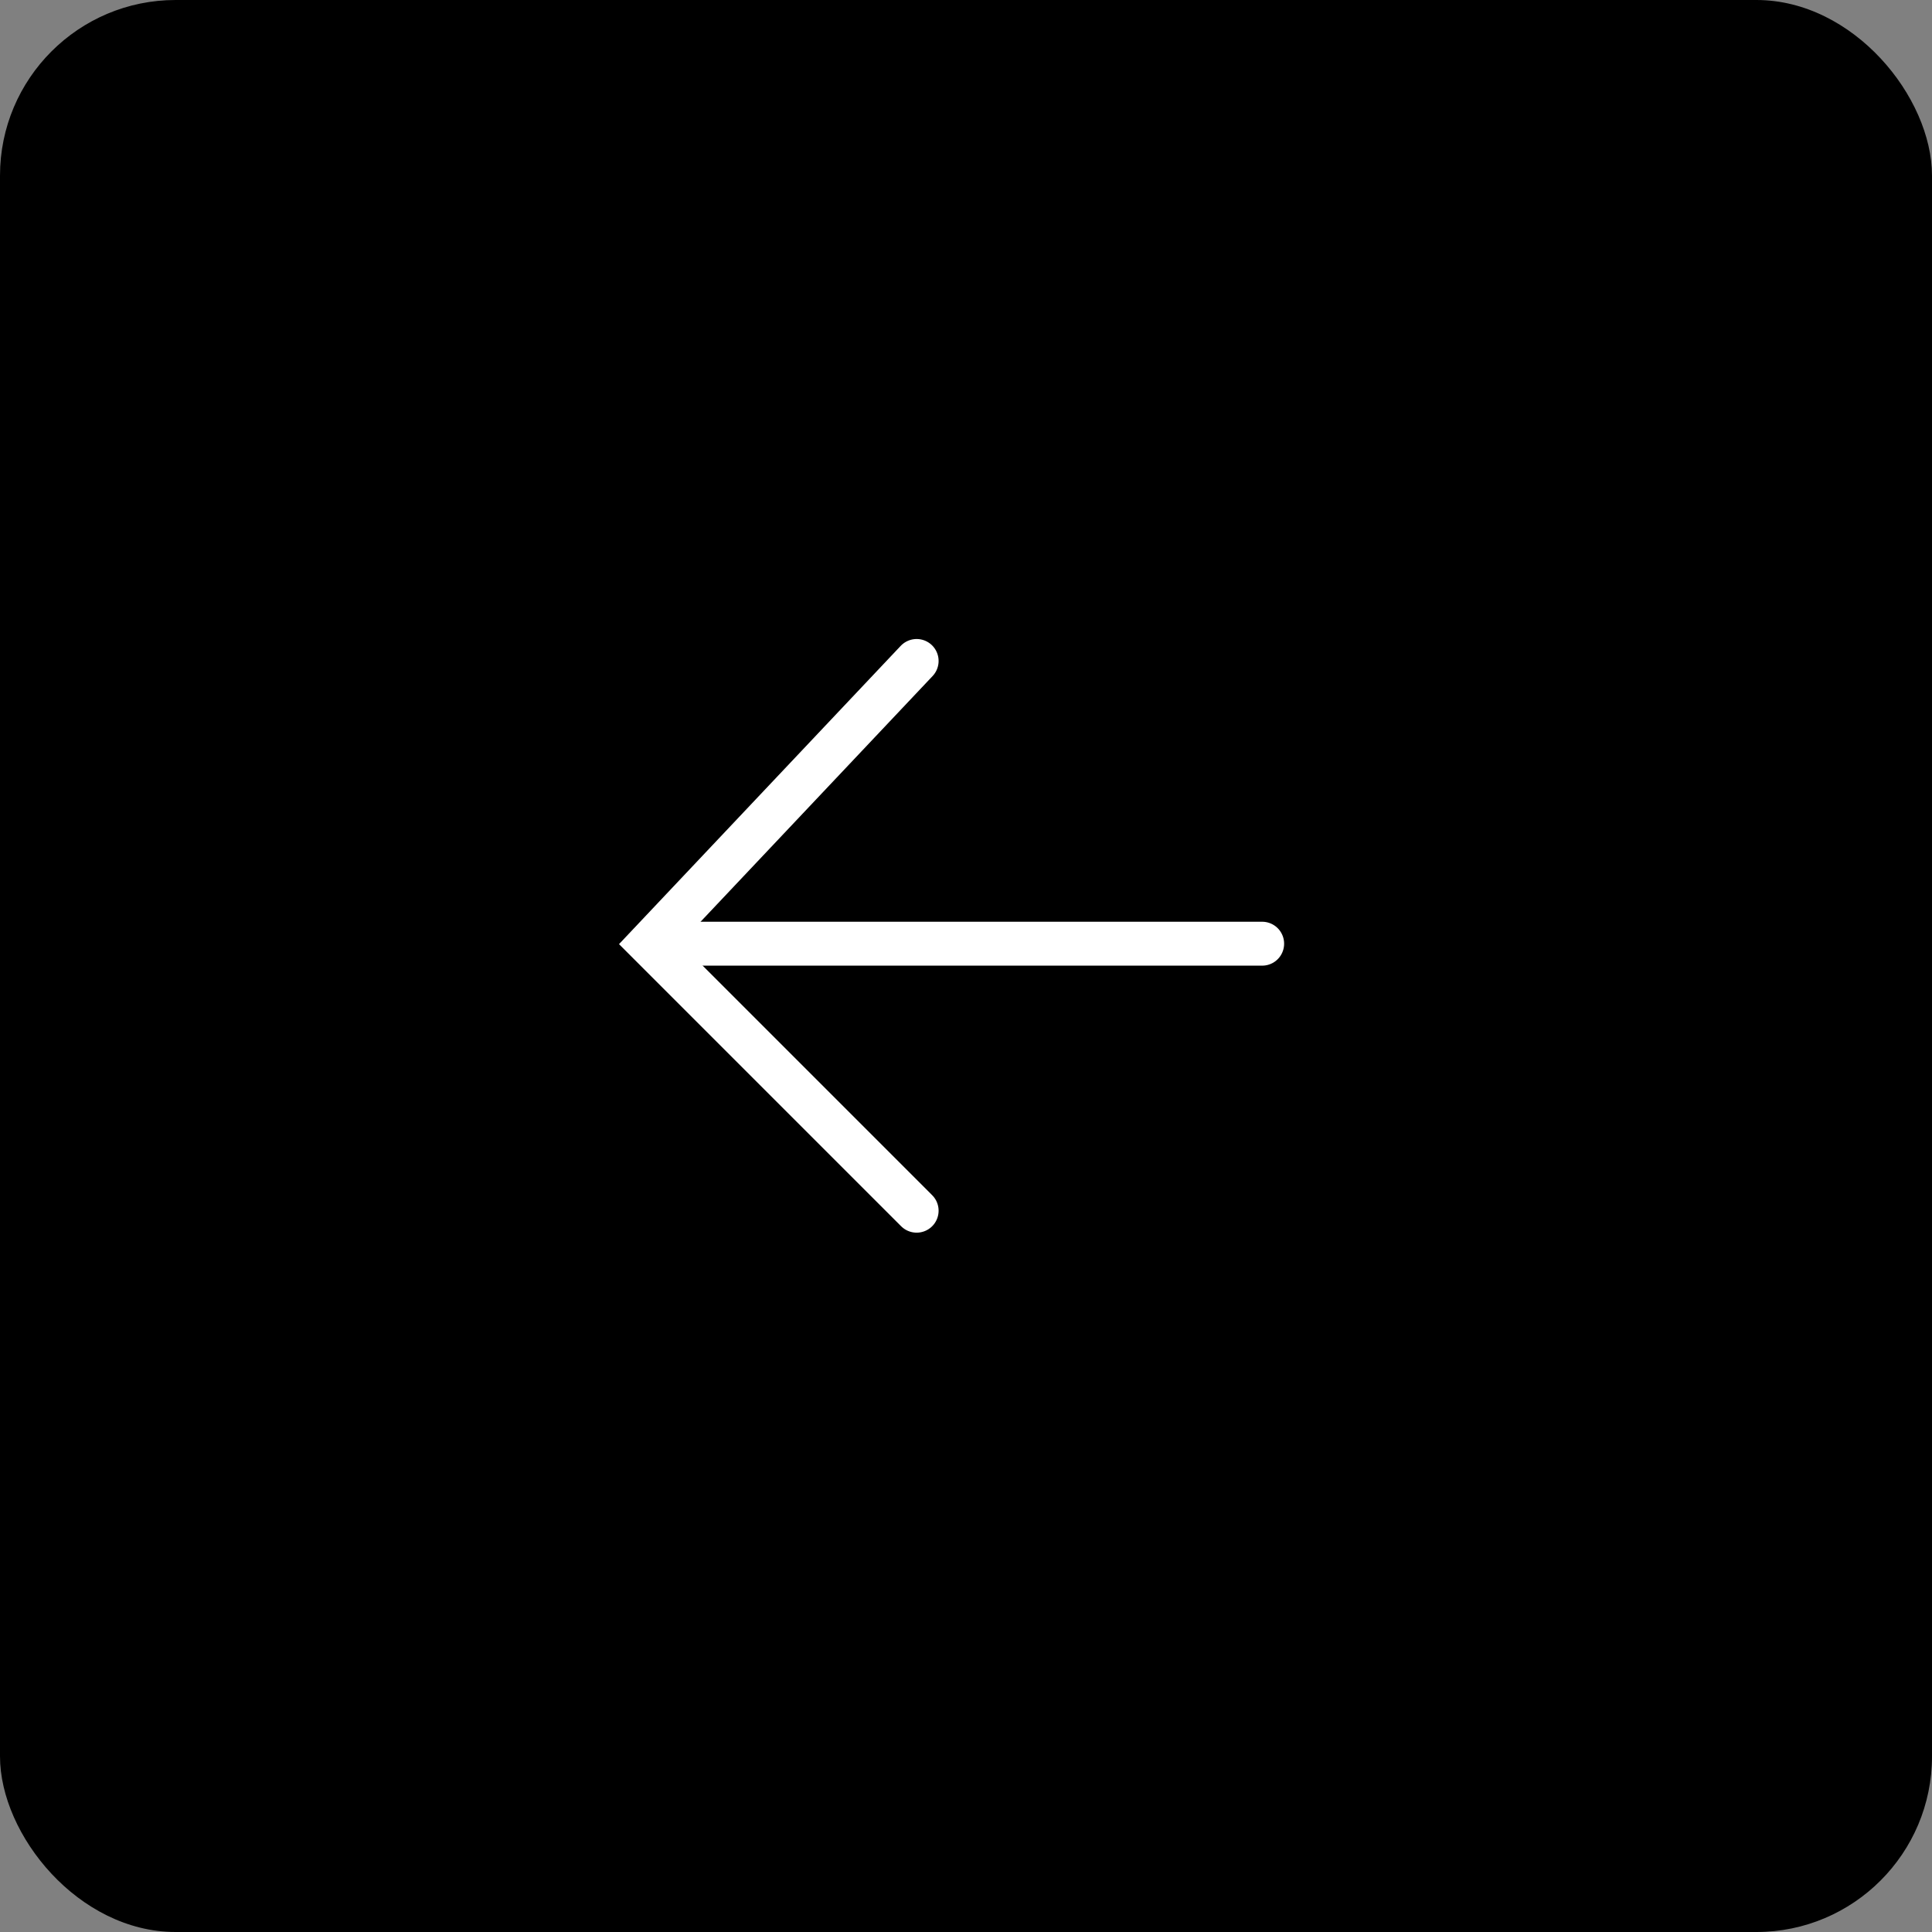 <svg width="44" height="44" viewBox="0 0 44 44" fill="none" xmlns="http://www.w3.org/2000/svg">
<rect x="0" y="0" width="44" height="44" fill="#808080" stroke="none"/>
<rect x="3.8147e-06" width="44" height="44" rx="4" fill="black"/>
<path d="M20.876 15.053L14.795 21.492L20.876 27.573" stroke="white" stroke-linecap="round"/>
<path d="M15.152 21.492H28.745" stroke="white" stroke-linecap="round"/>
</svg>
